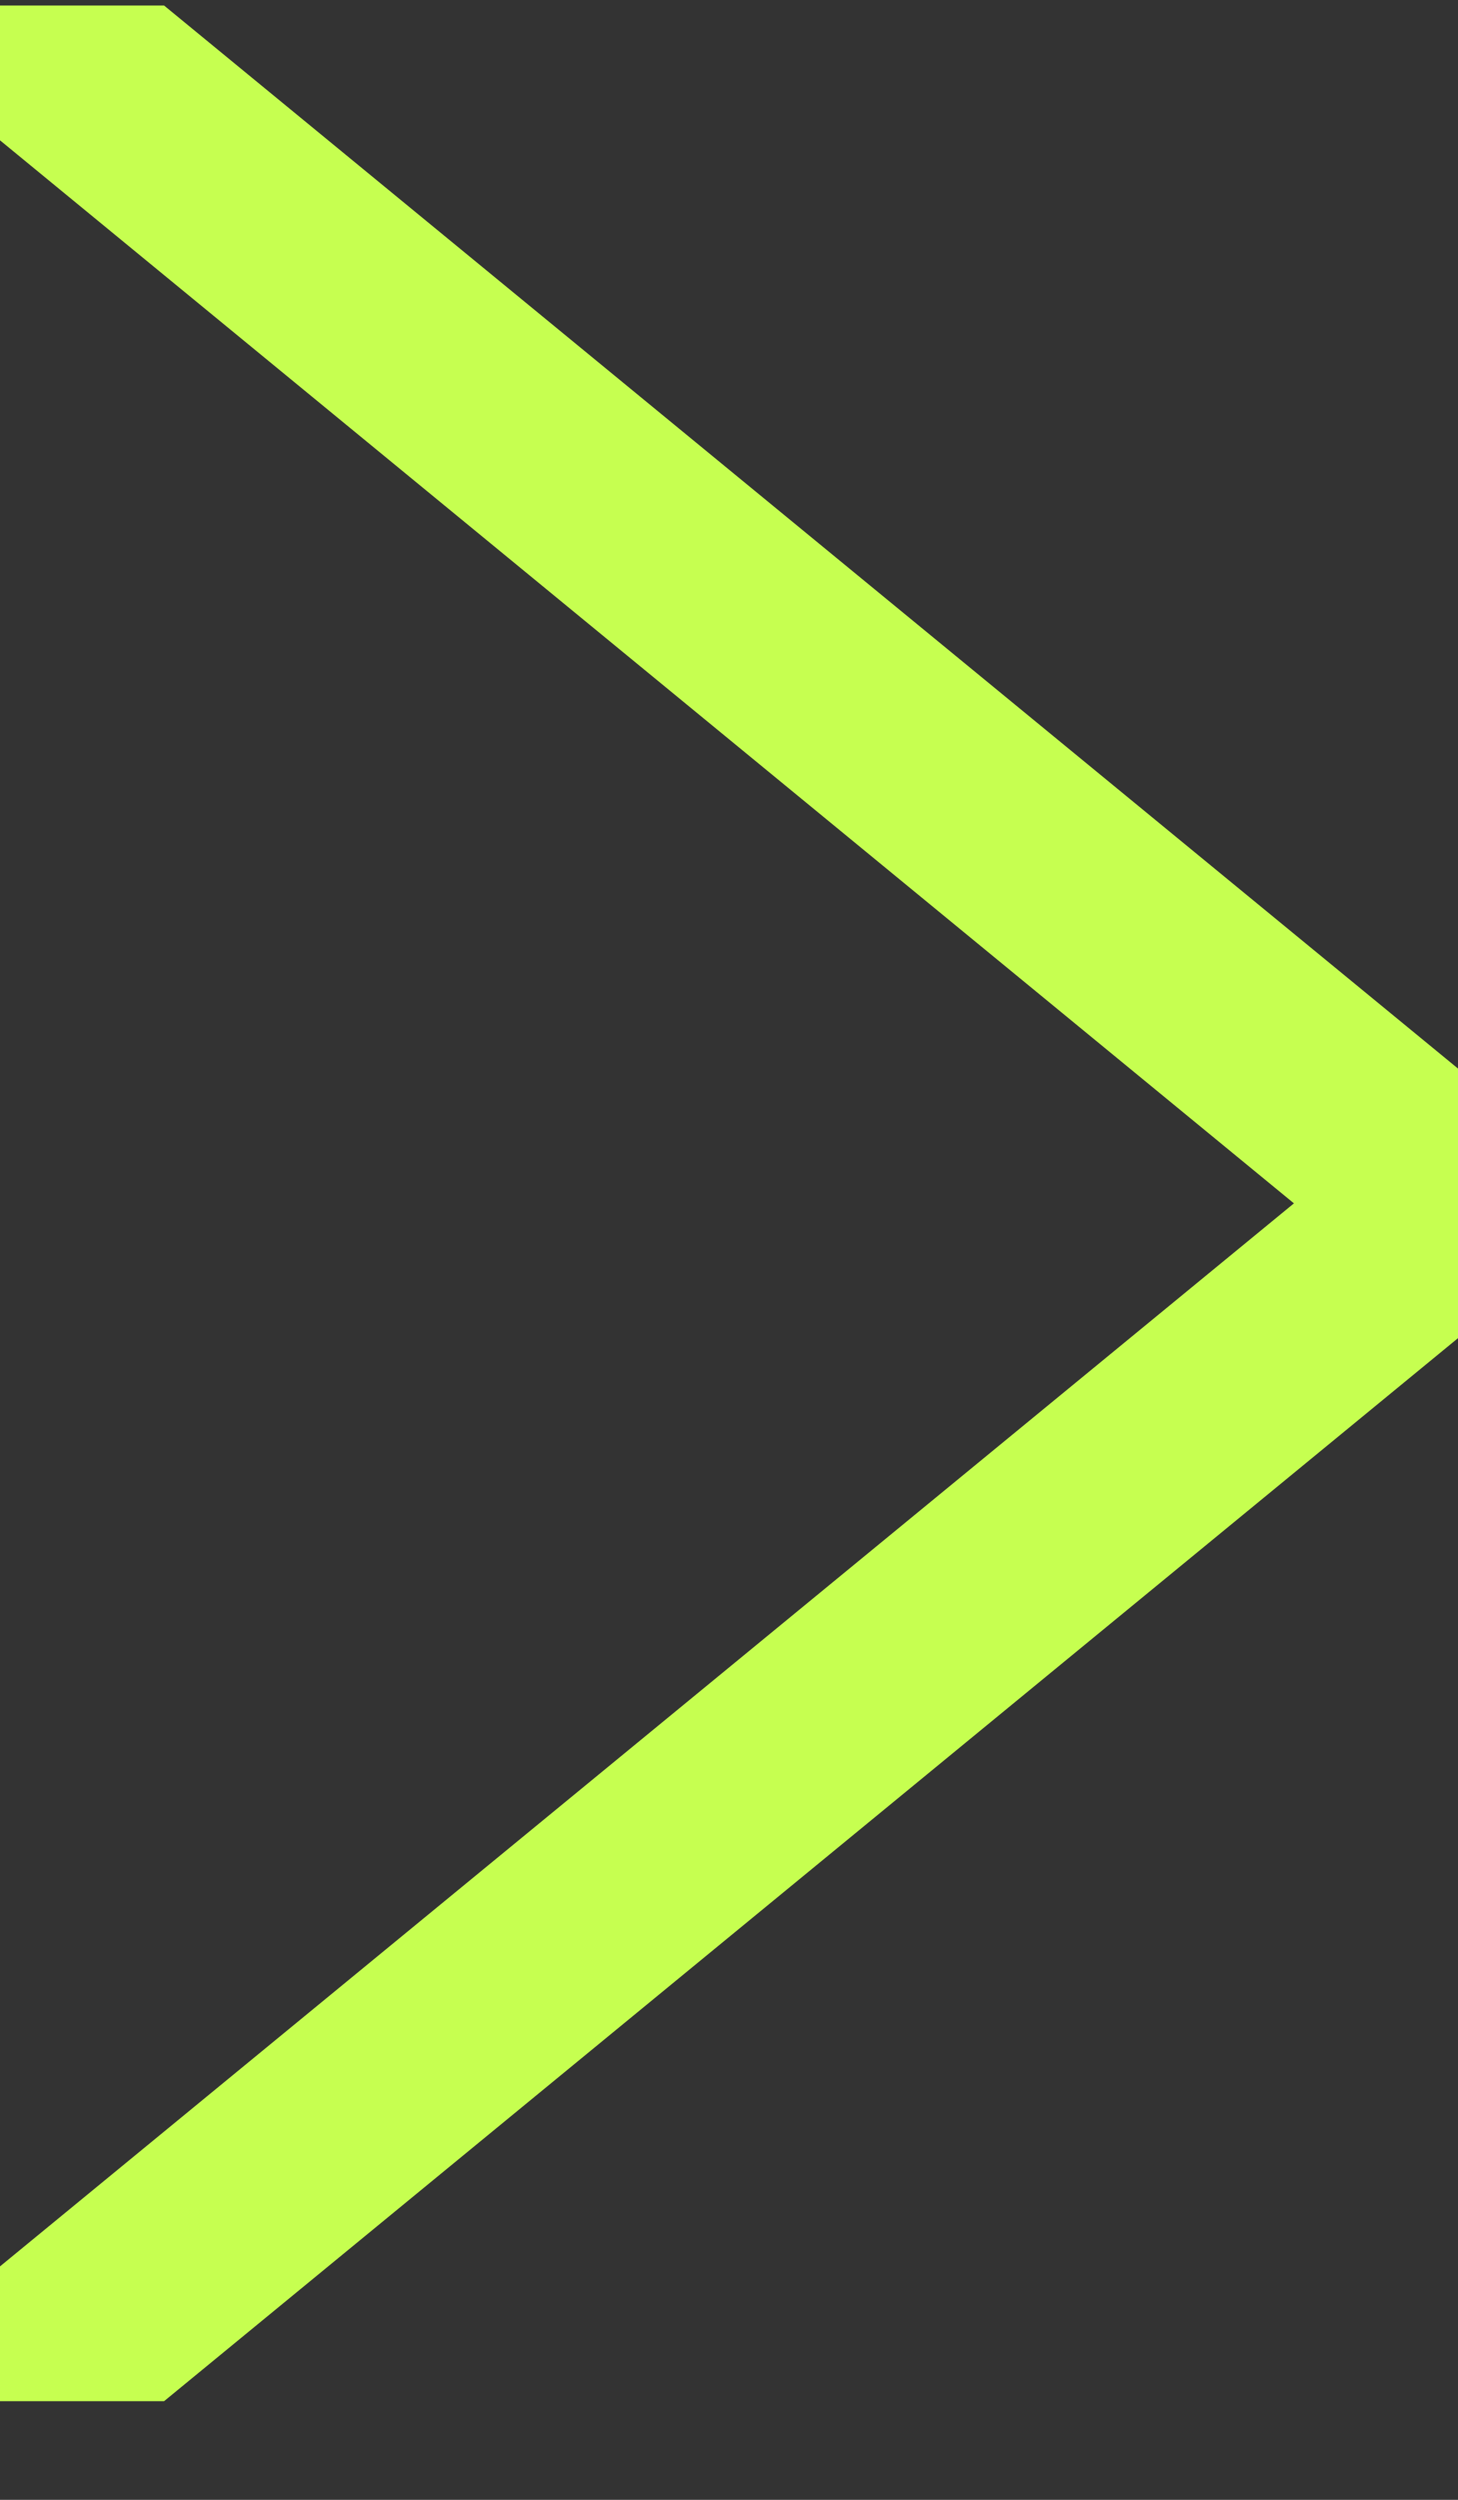 <svg width="14" height="24" viewBox="0 0 14 24" fill="none" xmlns="http://www.w3.org/2000/svg">
<rect x="0" y="0" width="14" height="24" fill="#333333" stroke="none"/>
<g clip-path="url(#clip0_4043_19)">
<path d="M0 23.053L14 11.553L0 0.053" stroke="#C6FF50" stroke-width="2" stroke-linecap="round" stroke-linejoin="round"/>
</g>
<defs>
<clipPath id="clip0_4043_19">
<rect width="14" height="23" fill="white" transform="translate(0 0.053)"/>
</clipPath>
</defs>
</svg>
